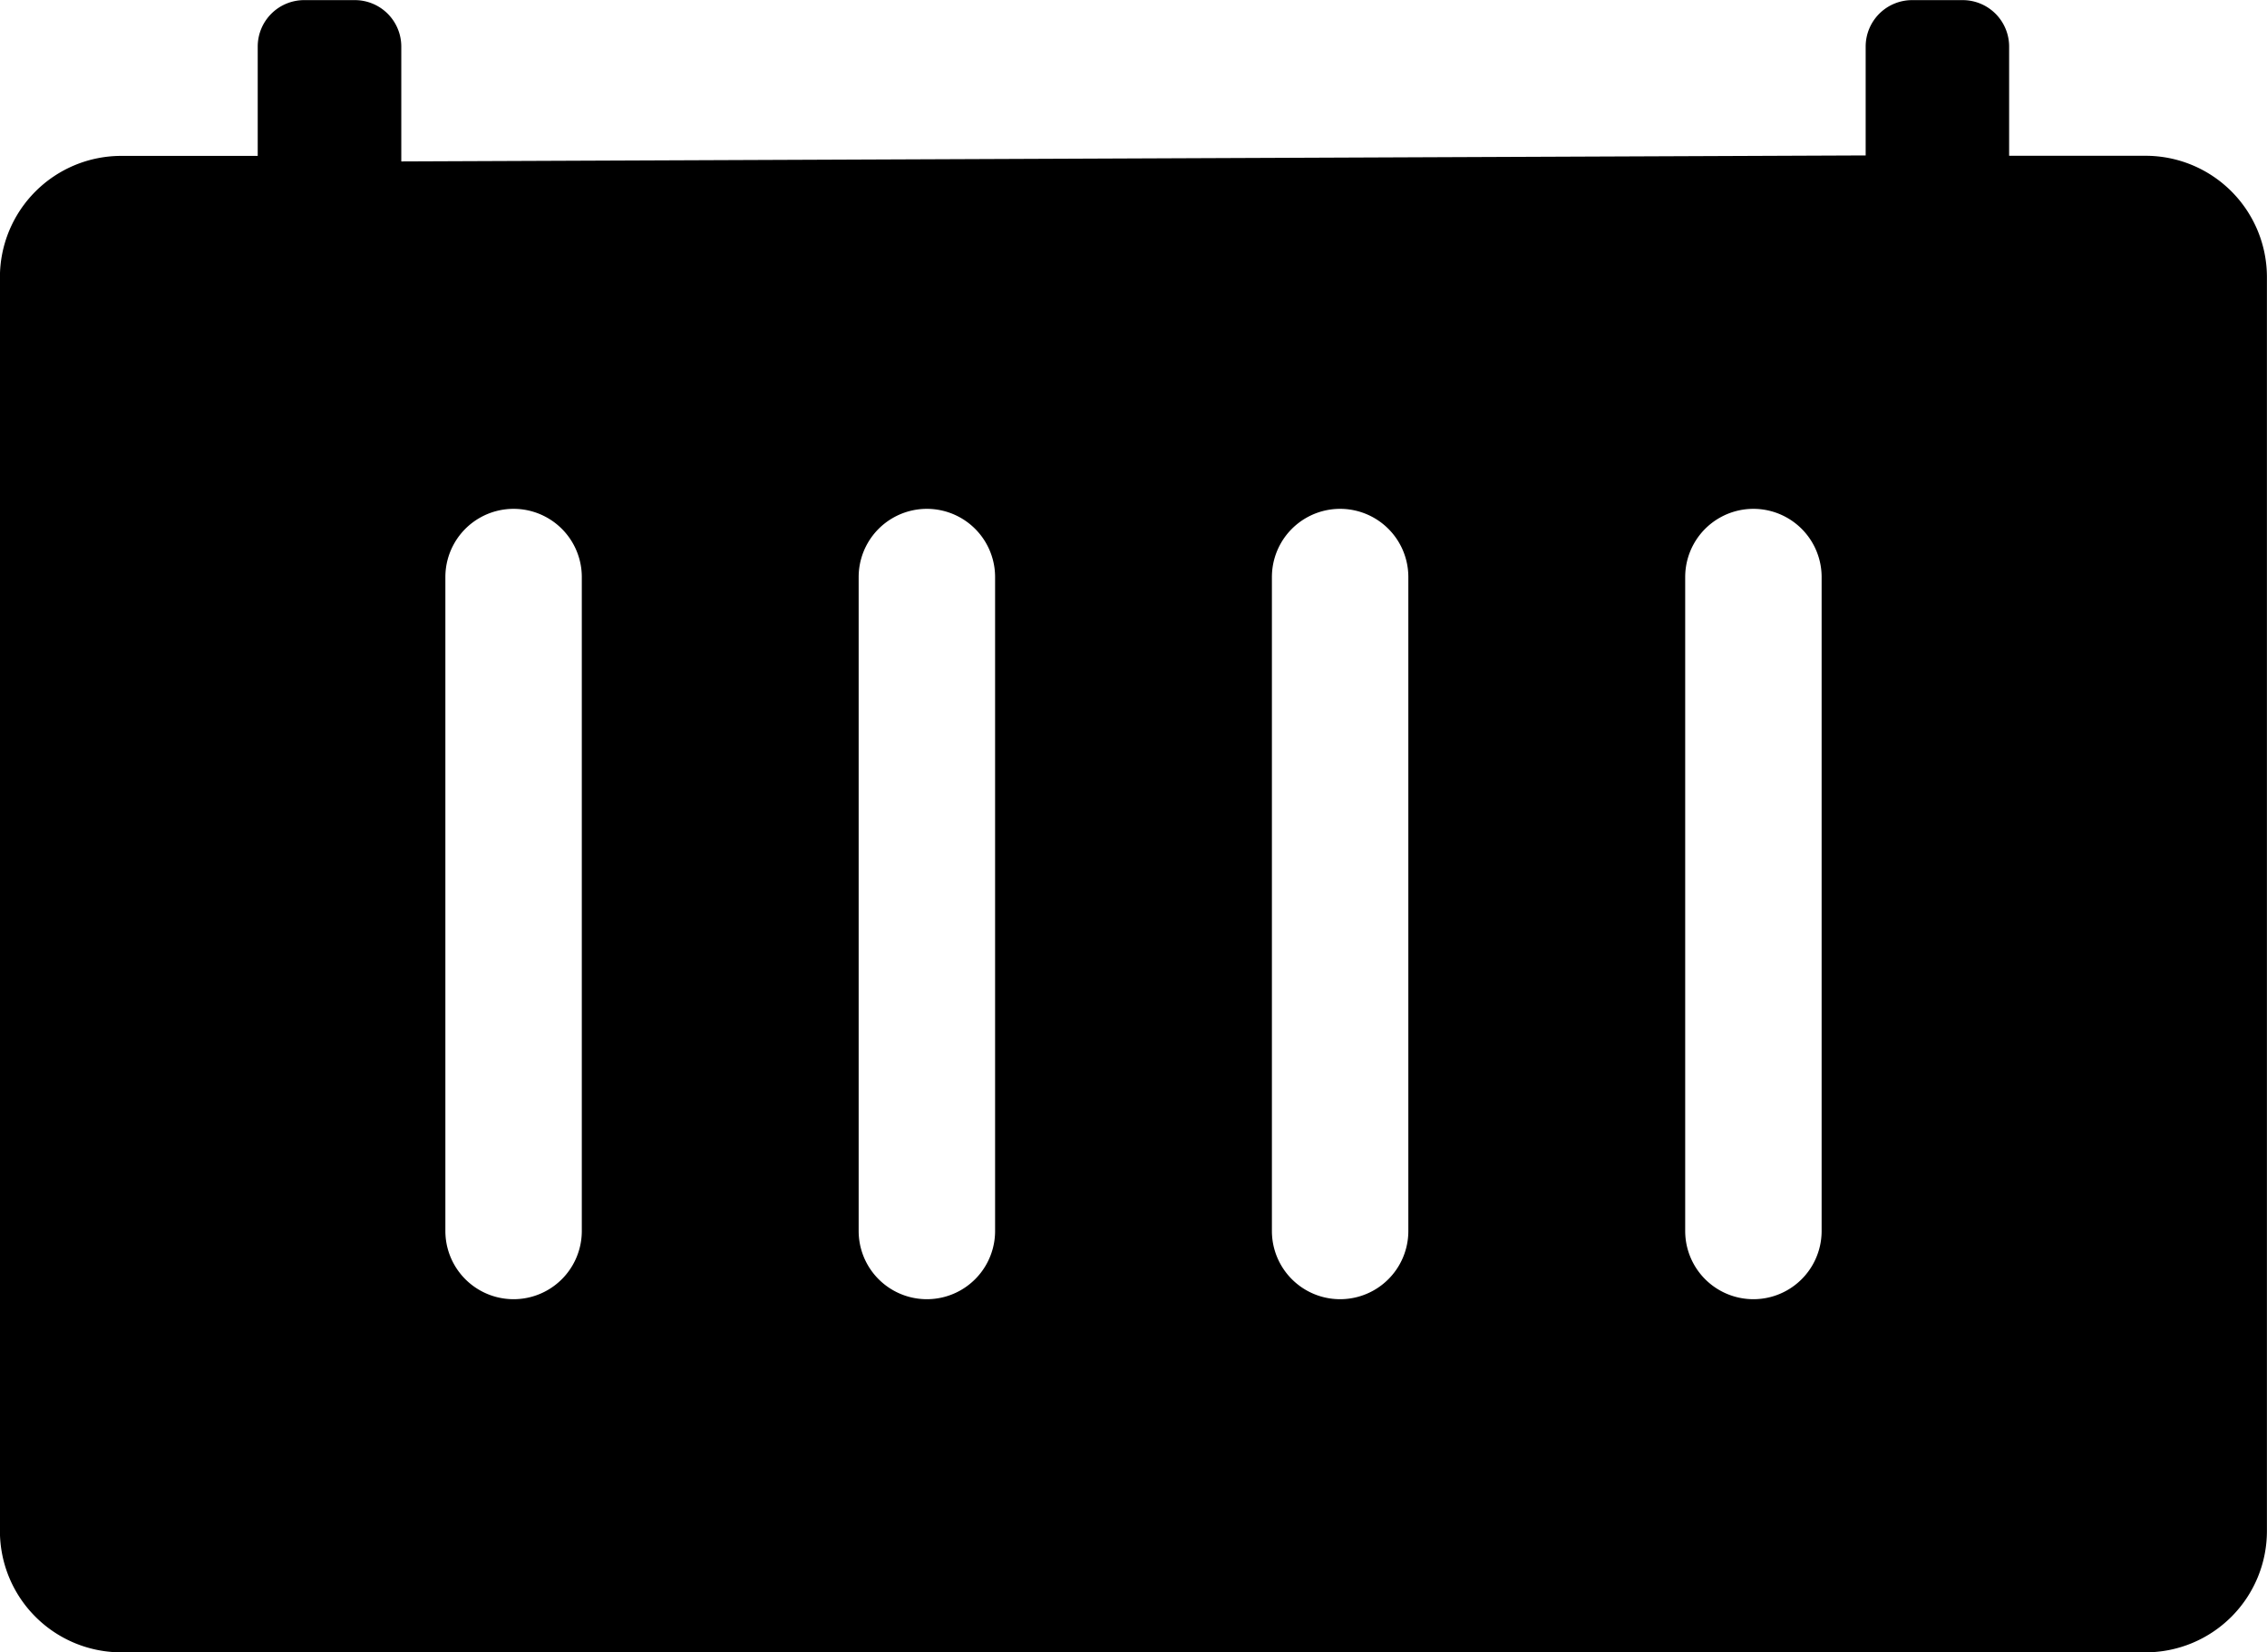 <svg xmlns="http://www.w3.org/2000/svg" width="58.989" height="42.997" viewBox="0 0 58.989 42.997">
  <path id="パス_33" data-name="パス 33" d="M293.927,1777.689V1774.7a1.209,1.209,0,0,0-1.209-1.209H291.4a1.209,1.209,0,0,0-1.209,1.209v2.845h-3.551a3.158,3.158,0,0,0-3.157,3.158v32.626a3.158,3.158,0,0,0,3.159,3.159h52.672a3.158,3.158,0,0,0,3.158-3.159V1780.7a3.158,3.158,0,0,0-3.158-3.158h-3.55V1774.7a1.209,1.209,0,0,0-1.209-1.209H333.24a1.209,1.209,0,0,0-1.209,1.209v2.833Zm1.147,27.834v-17.018a1.775,1.775,0,1,1,3.55,0v17.018a1.775,1.775,0,0,1-3.55,0Zm10.754,0v-17.018a1.775,1.775,0,1,1,3.55,0v17.018a1.775,1.775,0,0,1-3.55,0Zm10.753,0v-17.018a1.775,1.775,0,1,1,3.55,0v17.018a1.775,1.775,0,0,1-3.55,0Zm10.754,0v-17.018a1.775,1.775,0,1,1,3.55,0v17.018a1.775,1.775,0,0,1-3.55,0Z" transform="translate(-283.485 -1773.488)"/>
</svg>
